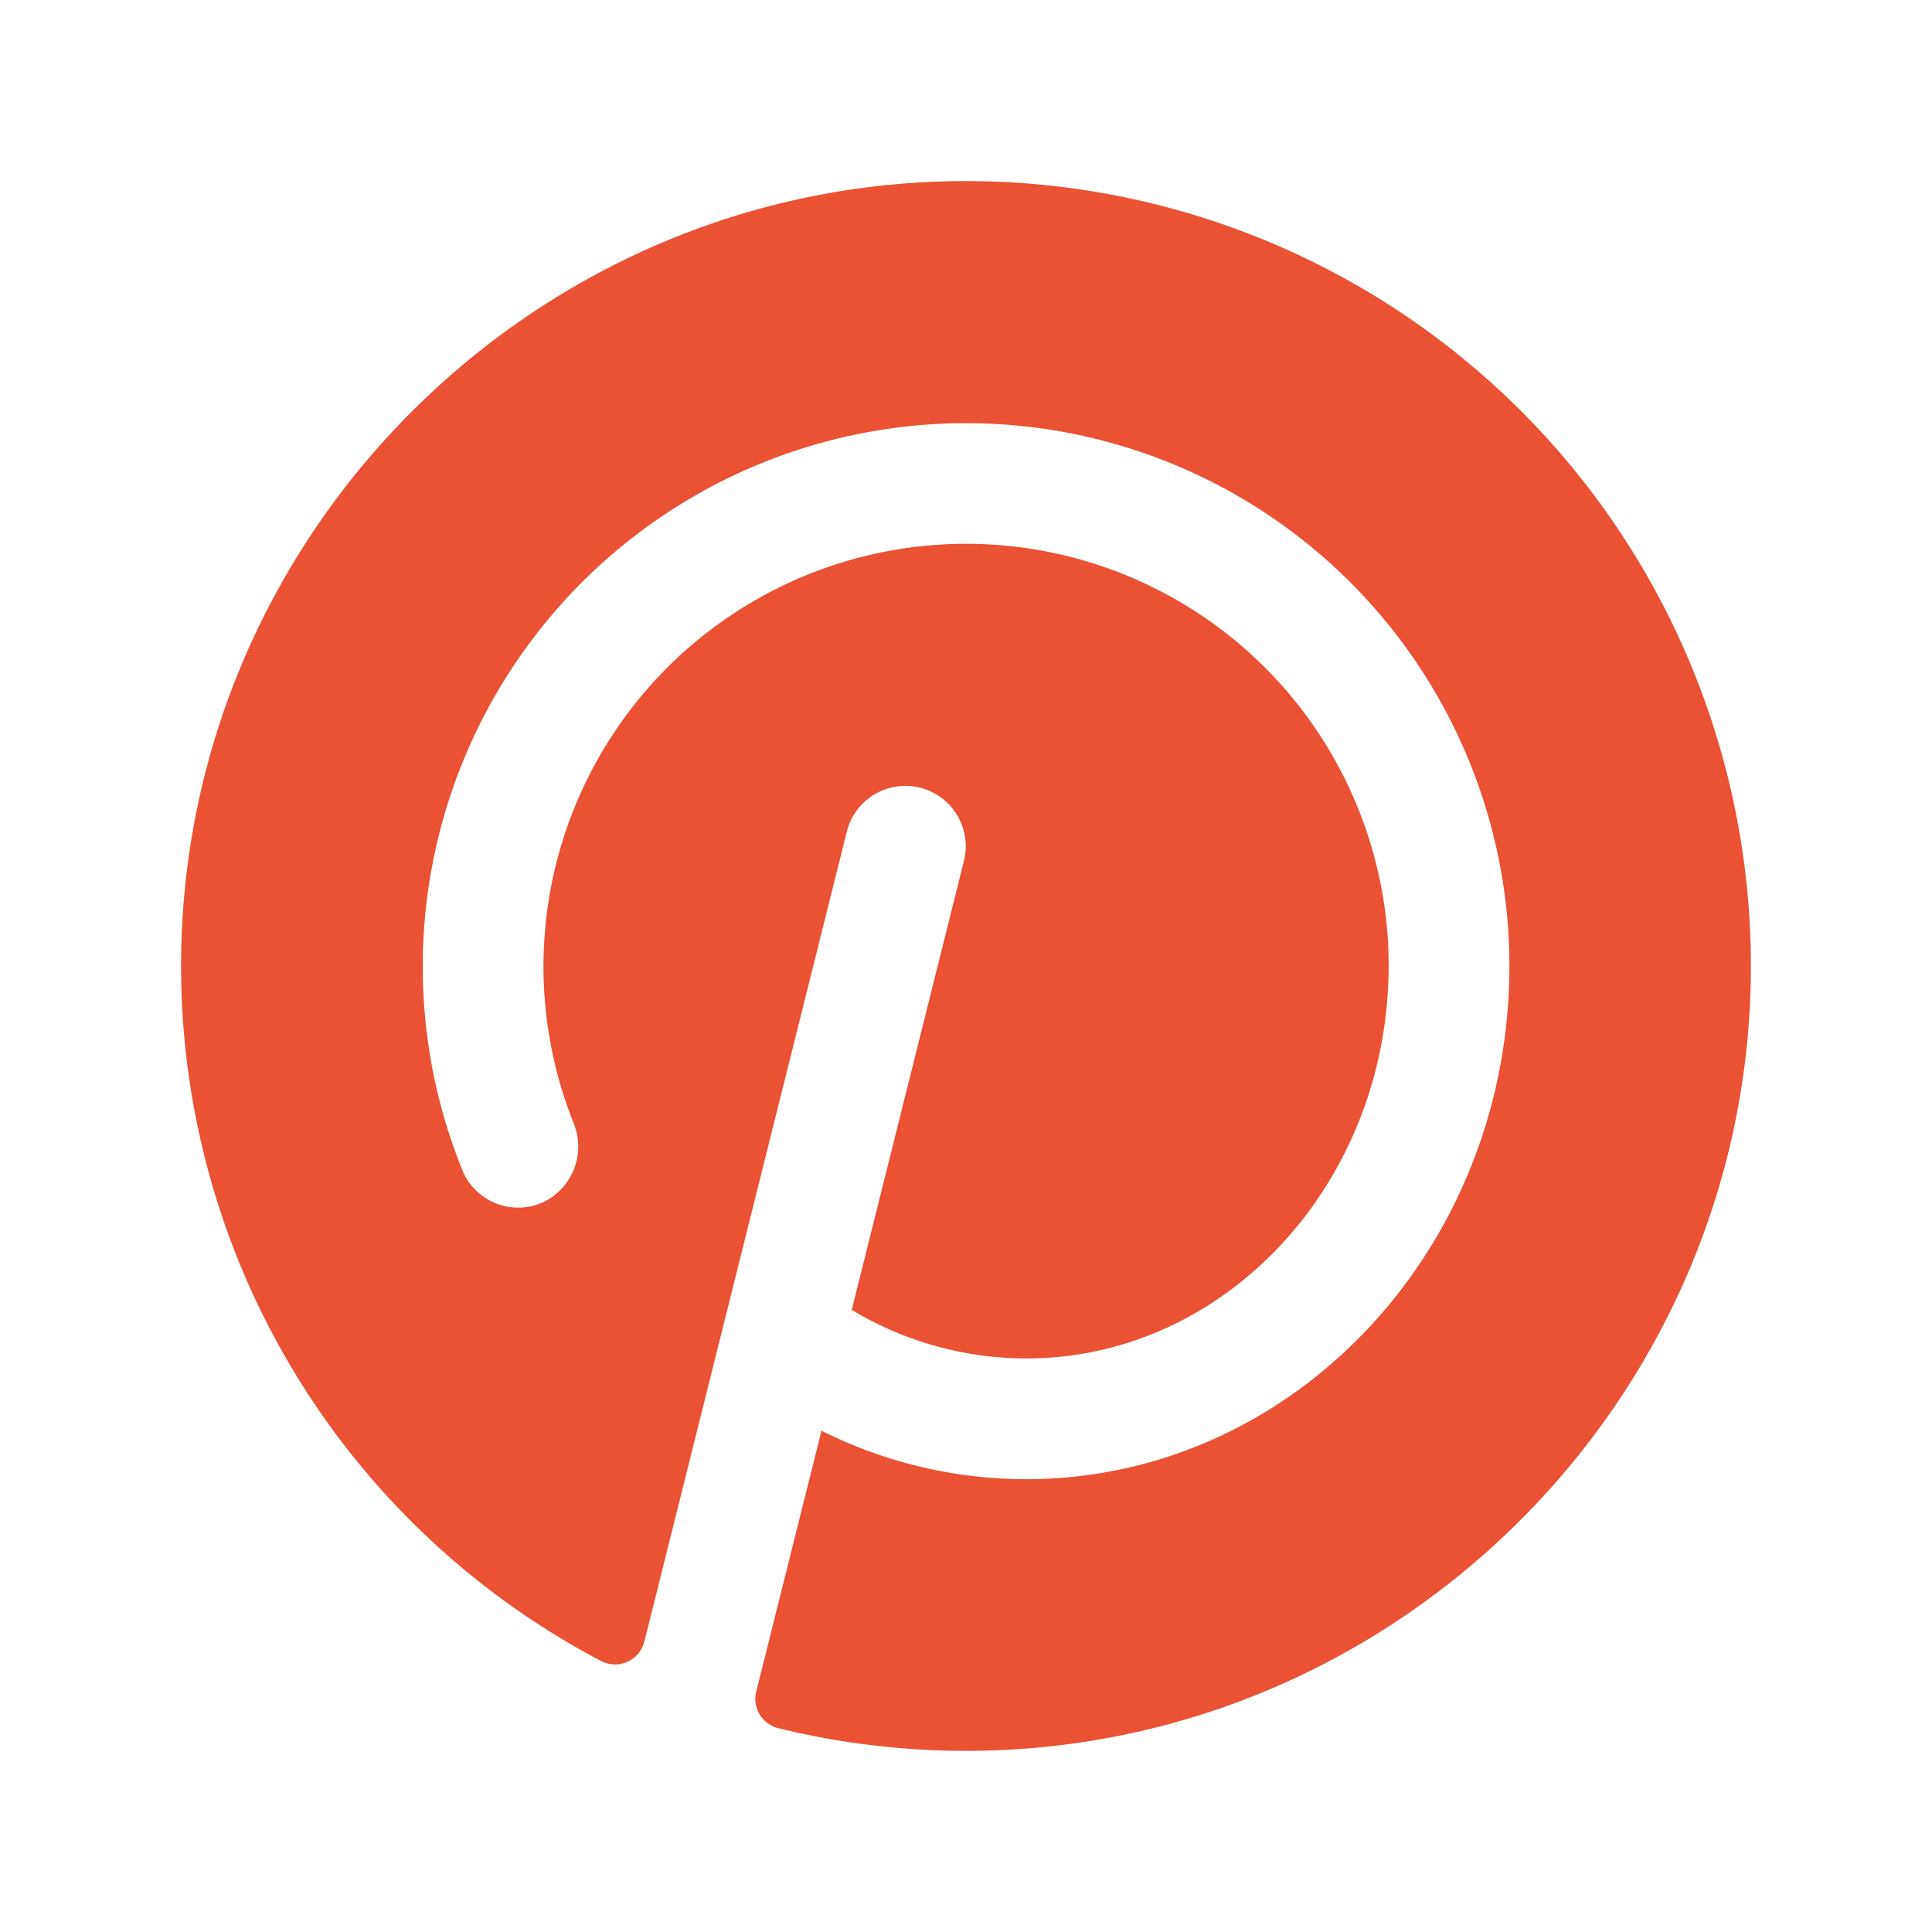 <svg xmlns="http://www.w3.org/2000/svg" viewBox="0 0 256 256" focusable="false" color="rgb(235, 81, 51)" style="user-select: none; width: 100%; height: 100%; display: inline-block; fill: rgb(235, 81, 51); color: rgb(235, 81, 51); flex-shrink: 0;"><g color="rgb(235, 81, 51)" weight="fill"><path d="M232,128.7c-.38,56.49-46.46,102.73-102.94,103.29a104.16,104.16,0,0,1-25.94-3,4,4,0,0,1-2.91-4.86l8.64-34.55A60.57,60.57,0,0,0,136,196c37,0,66.7-33.45,63.81-73.36A72,72,0,1,0,61.24,155,8,8,0,0,0,72,159.29a8.19,8.19,0,0,0,4-10.49,56,56,0,1,1,107.86-24.93C186,154.4,163.73,180,136,180a44.87,44.87,0,0,1-23.14-6.44l14.9-59.62a8,8,0,0,0-15.52-3.88L85.38,217.51a4,4,0,0,1-5.71,2.59A104,104,0,0,1,24,126.88C24.6,70.52,70.67,24.52,127,24A104,104,0,0,1,232,128.7Z"></path></g></svg>